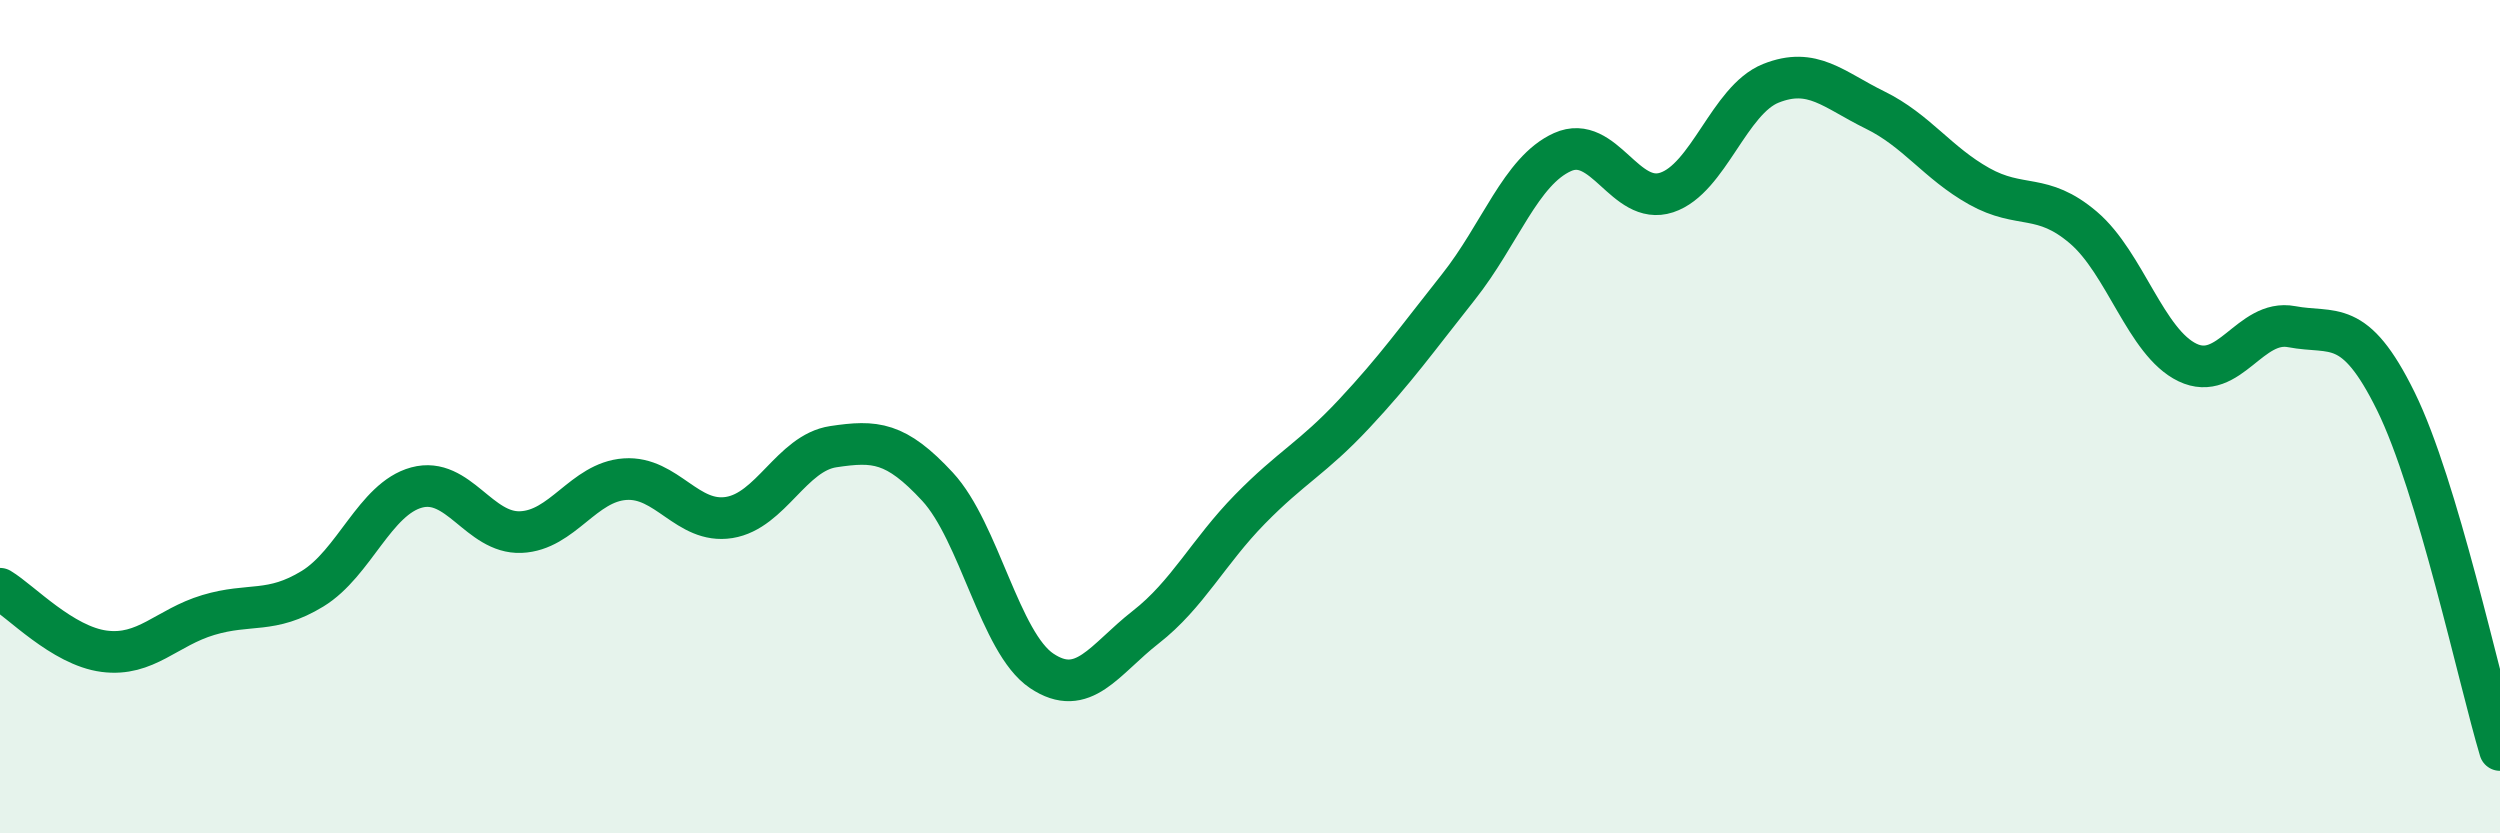 
    <svg width="60" height="20" viewBox="0 0 60 20" xmlns="http://www.w3.org/2000/svg">
      <path
        d="M 0,14.13 C 0.5,14.43 1.5,15.5 2.5,15.63 C 3.5,15.76 4,15.06 5,14.76 C 6,14.46 6.5,14.74 7.5,14.13 C 8.5,13.52 9,11.97 10,11.7 C 11,11.43 11.5,12.81 12.5,12.77 C 13.5,12.73 14,11.57 15,11.5 C 16,11.43 16.5,12.58 17.5,12.42 C 18.5,12.26 19,10.87 20,10.72 C 21,10.57 21.5,10.6 22.5,11.68 C 23.5,12.76 24,15.43 25,16.1 C 26,16.77 26.5,15.83 27.5,15.05 C 28.5,14.27 29,13.24 30,12.22 C 31,11.2 31.5,11 32.5,9.93 C 33.5,8.86 34,8.15 35,6.89 C 36,5.63 36.5,4.1 37.5,3.65 C 38.5,3.2 39,4.95 40,4.62 C 41,4.29 41.5,2.4 42.5,2 C 43.5,1.6 44,2.15 45,2.64 C 46,3.13 46.5,3.91 47.5,4.47 C 48.5,5.03 49,4.61 50,5.46 C 51,6.31 51.5,8.22 52.5,8.7 C 53.5,9.18 54,7.65 55,7.84 C 56,8.03 56.5,7.6 57.5,9.63 C 58.5,11.66 59.5,16.33 60,18L60 20L0 20Z"
        fill="#008740"
        opacity="0.1"
        stroke-linecap="round"
        stroke-linejoin="round"
      />
      <path
        d="M 0,14.13 C 0.5,14.43 1.5,15.5 2.5,15.63 C 3.5,15.76 4,15.06 5,14.76 C 6,14.46 6.5,14.74 7.5,14.13 C 8.5,13.52 9,11.97 10,11.7 C 11,11.43 11.5,12.81 12.5,12.77 C 13.5,12.73 14,11.57 15,11.5 C 16,11.43 16.5,12.58 17.5,12.42 C 18.5,12.26 19,10.87 20,10.72 C 21,10.57 21.5,10.6 22.5,11.68 C 23.5,12.76 24,15.43 25,16.1 C 26,16.77 26.5,15.83 27.5,15.05 C 28.5,14.27 29,13.24 30,12.22 C 31,11.2 31.5,11 32.5,9.93 C 33.5,8.86 34,8.15 35,6.89 C 36,5.63 36.5,4.1 37.5,3.65 C 38.5,3.2 39,4.95 40,4.62 C 41,4.29 41.5,2.4 42.5,2 C 43.5,1.6 44,2.15 45,2.64 C 46,3.13 46.5,3.91 47.5,4.47 C 48.5,5.03 49,4.61 50,5.46 C 51,6.31 51.5,8.22 52.5,8.7 C 53.5,9.18 54,7.65 55,7.84 C 56,8.03 56.5,7.6 57.5,9.63 C 58.5,11.66 59.5,16.33 60,18"
        stroke="#008740"
        stroke-width="1"
        fill="none"
        stroke-linecap="round"
        stroke-linejoin="round"
      />
    </svg>
  